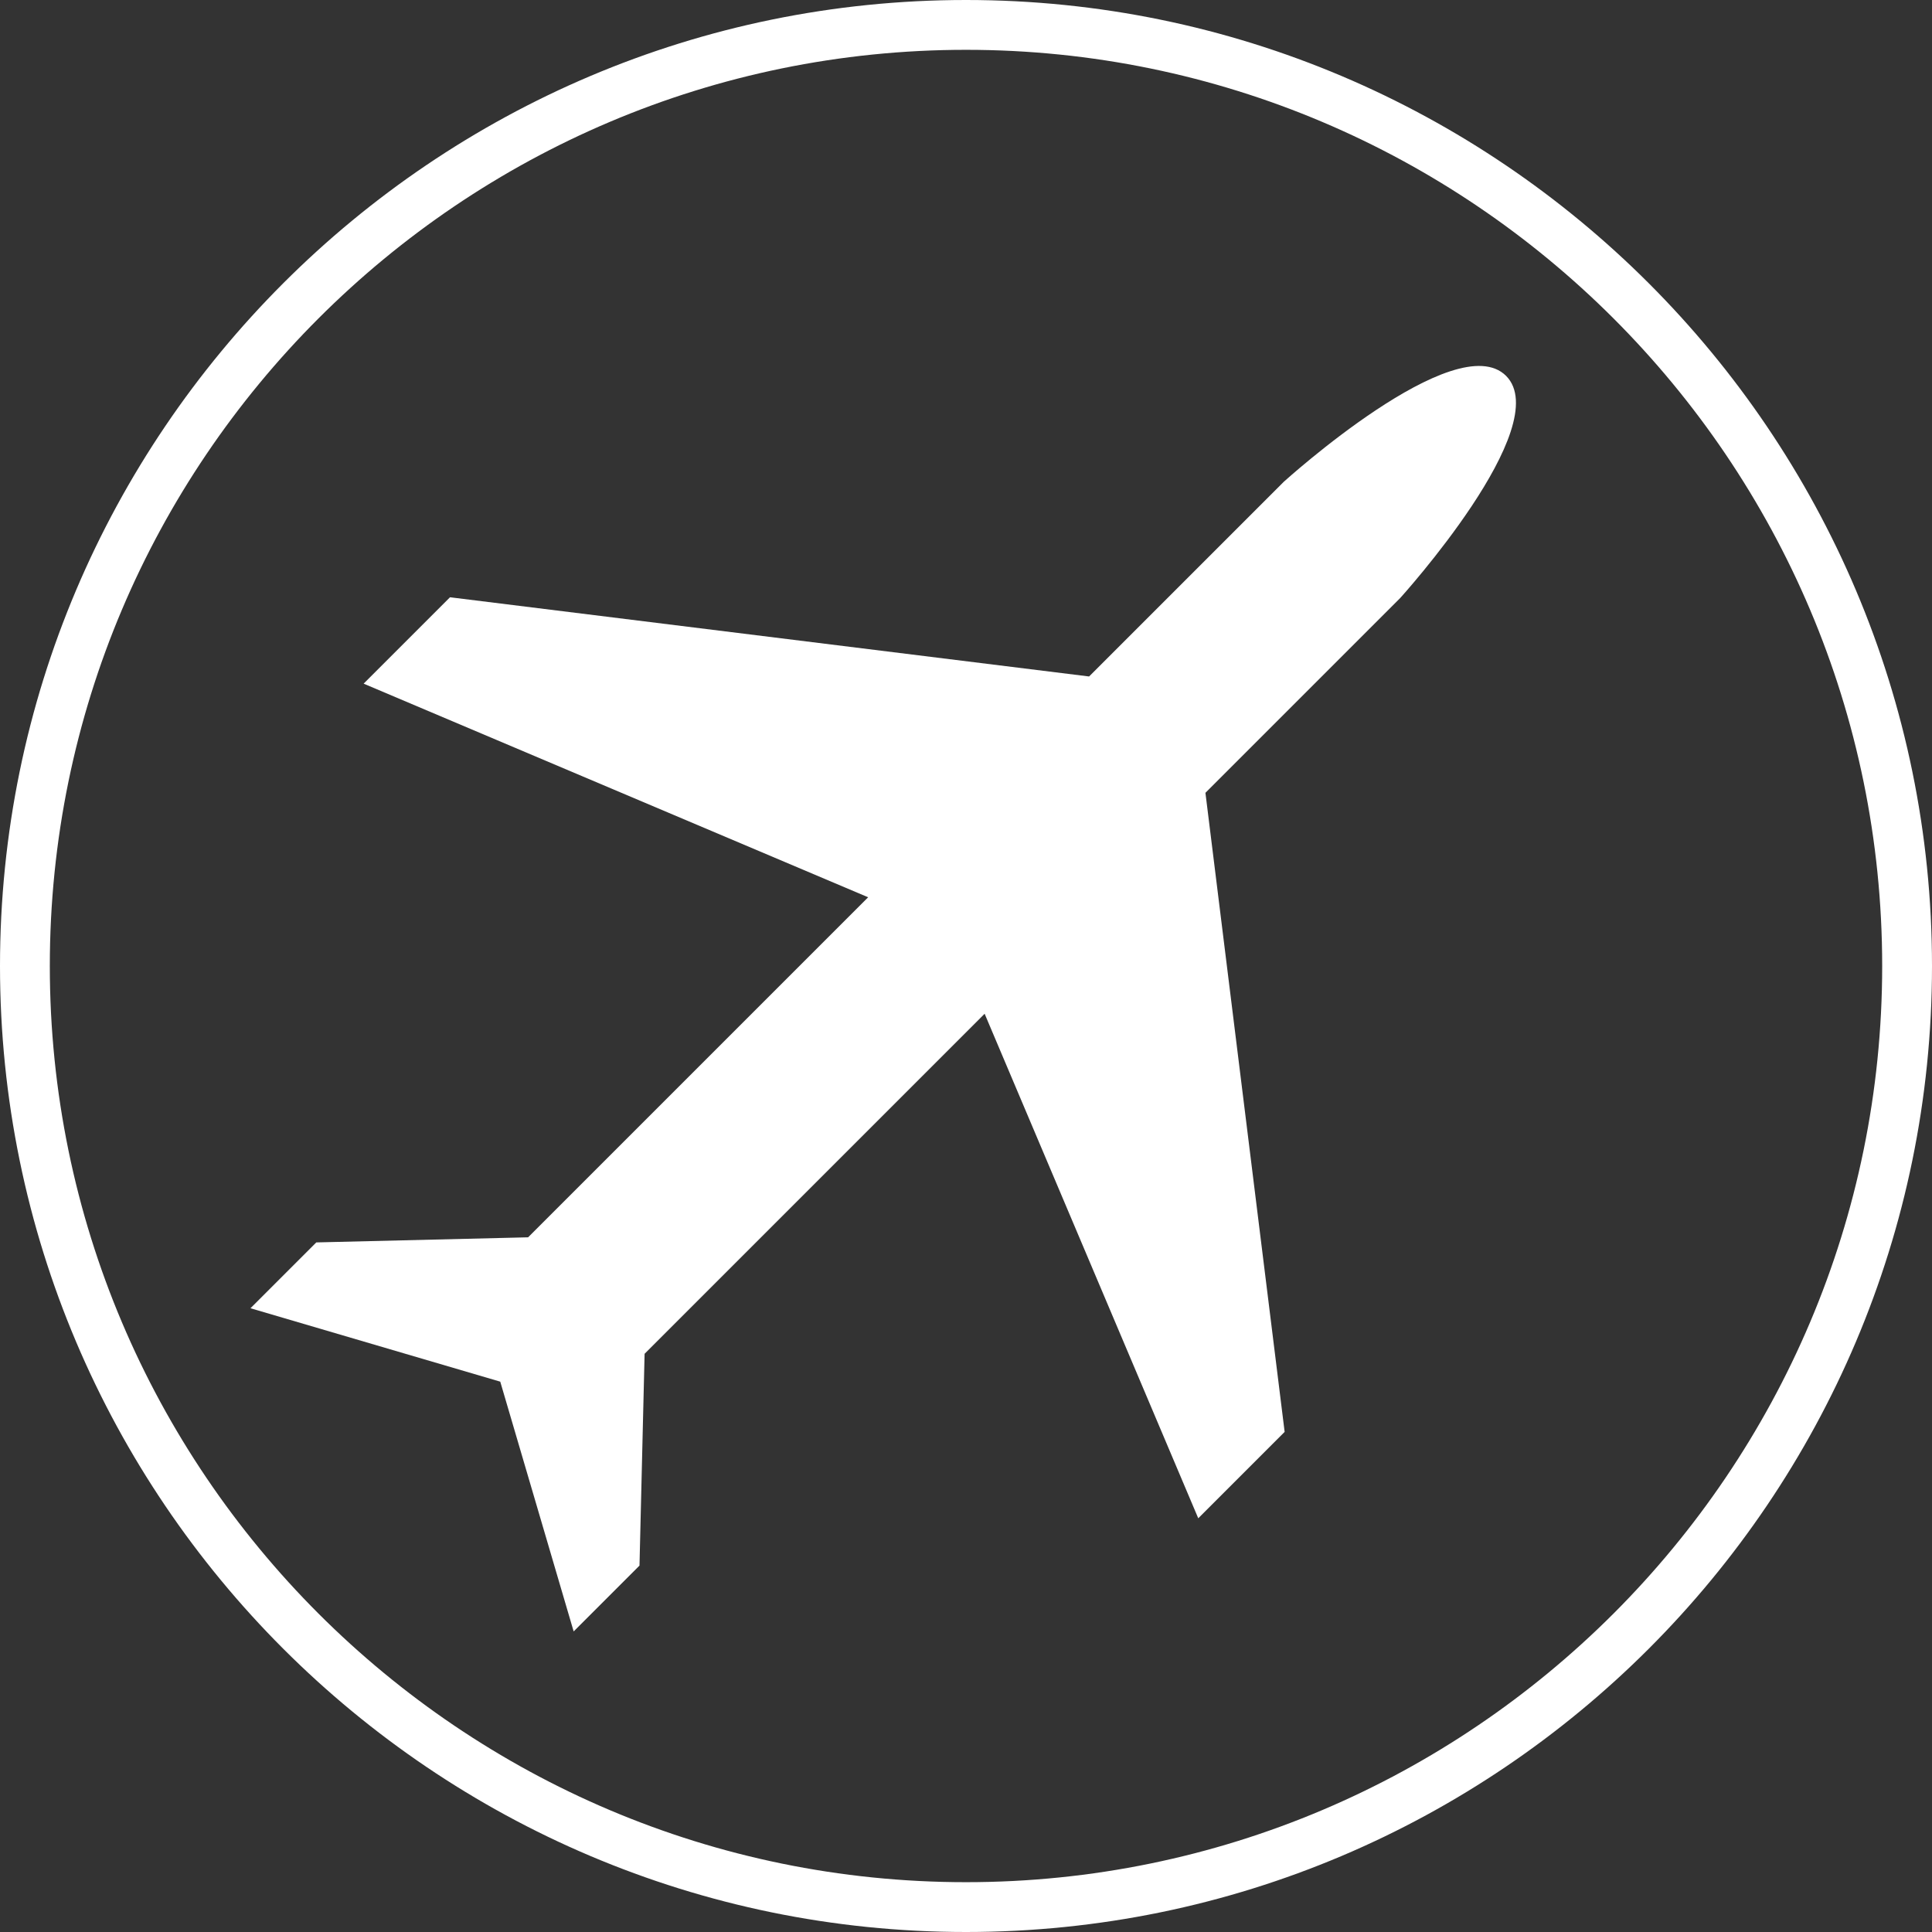 <?xml version="1.0" encoding="UTF-8"?>
<svg xmlns="http://www.w3.org/2000/svg" id="Ebene_2" data-name="Ebene 2" viewBox="0 0 140 140" width="100" height="100">
  <rect x="0" y="0" width="140" height="140" fill="#333333" stroke="none"/>
  <defs>
    <style>
      .cls-1, .cls-2 {
        fill: #fff;
      }

      .cls-2 {
        stroke-width: 0px;
      }
    </style>
  </defs>
  <g id="Ebene_1-2" data-name="Ebene 1">
    <g>
      <path class="cls-2" d="M109.14,27.24c-3.64-3.64-16.11,7.67-16.11,7.67l-14.11,14.11-46.31-5.74-6.26,6.26,36.56,15.48-24.64,24.64-15.35.37-4.77,4.77,18.1,5.32,5.32,18.1,4.77-4.77.37-15.35,24.64-24.64,15.48,36.56,6.26-6.26-5.74-46.31,14.11-14.11s11.31-12.47,7.67-16.11"/>
      <path class="cls-1" d="M70,140C31.4,140,0,108.6,0,70S31.4,0,70,0s70,31.4,70,70-31.4,70-70,70ZM70,3.61C33.39,3.61,3.61,33.39,3.61,70s29.78,66.39,66.39,66.39,66.39-29.78,66.39-66.39S106.61,3.61,70,3.61Z"/>
    </g>
  </g>
</svg>
